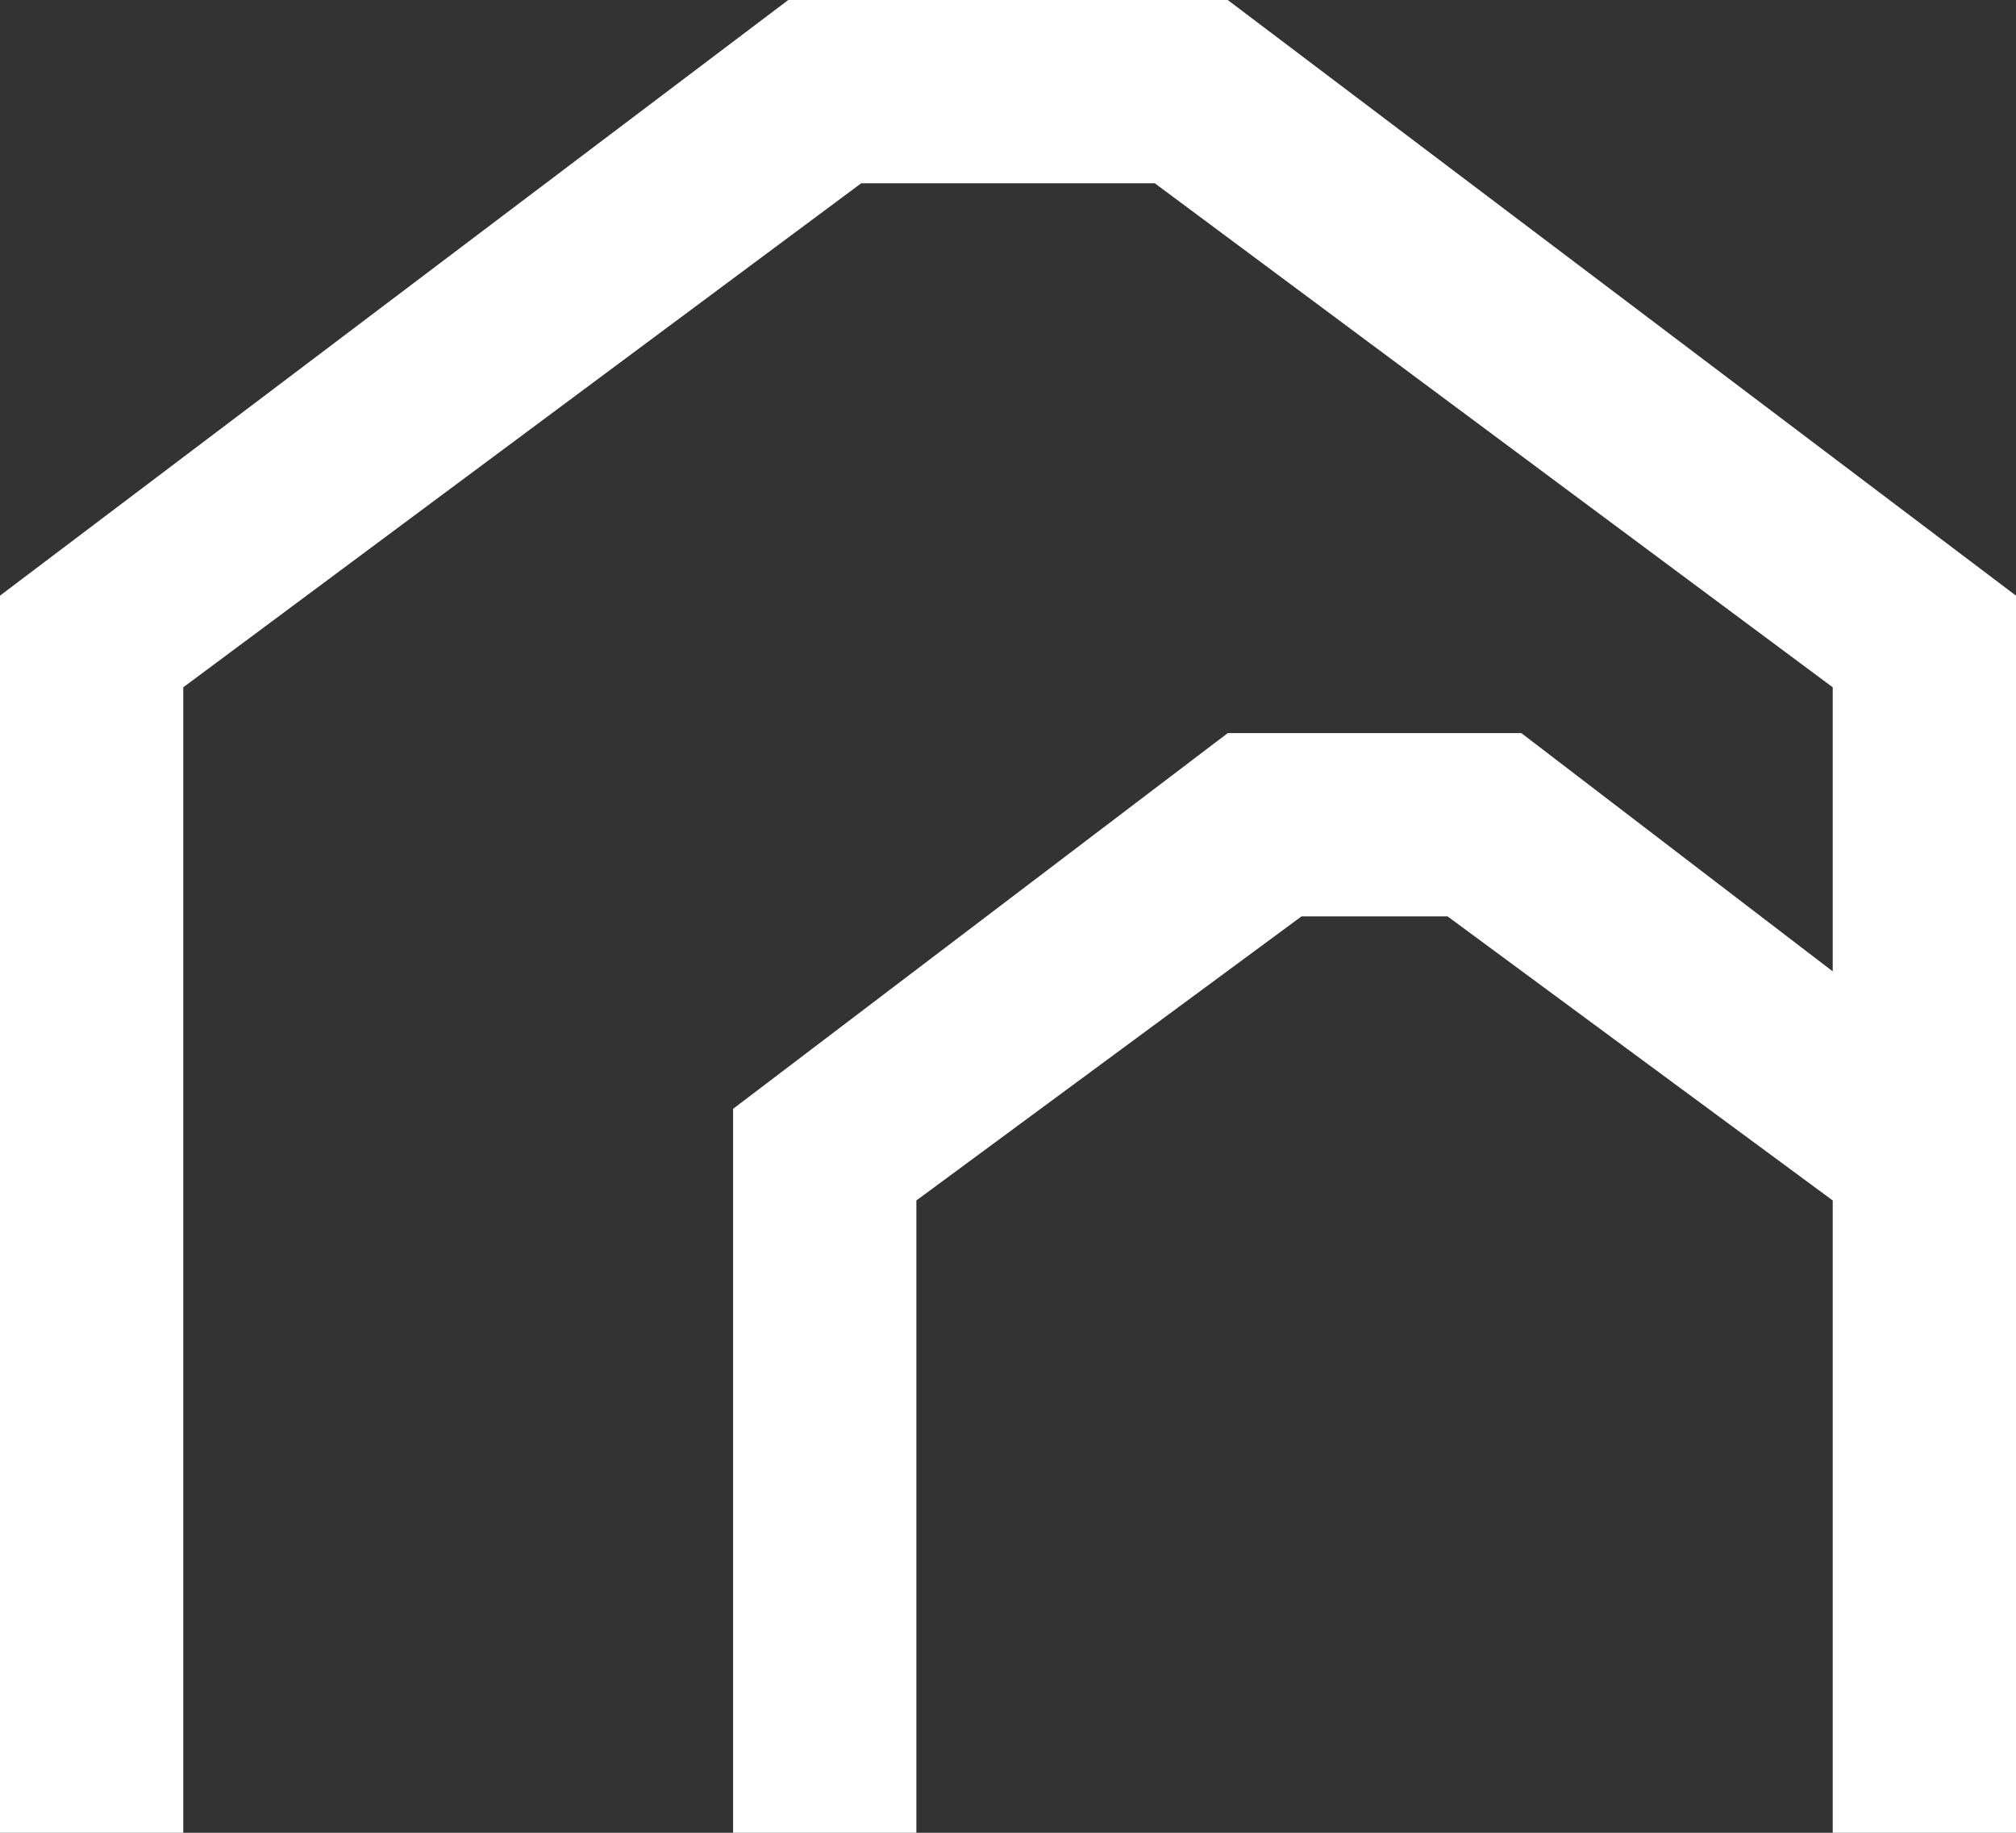 <svg width="22" height="20" viewBox="0 0 22 20" fill="none" xmlns="http://www.w3.org/2000/svg">
<rect x="0" y="0" width="22" height="20" fill="#333333" stroke="none"/>
<path fill-rule="evenodd" clip-rule="evenodd" d="M20 10.6V7.5L12.602 2H9.398L2 7.5V20H0V6.5L8.602 0H13.398L22 6.5V20H20V13.1L15.797 10H14.203L10 13.1V20H8V12.1L13.398 8H16.602L20 10.6Z" fill="#ffffff"></path>
</svg>